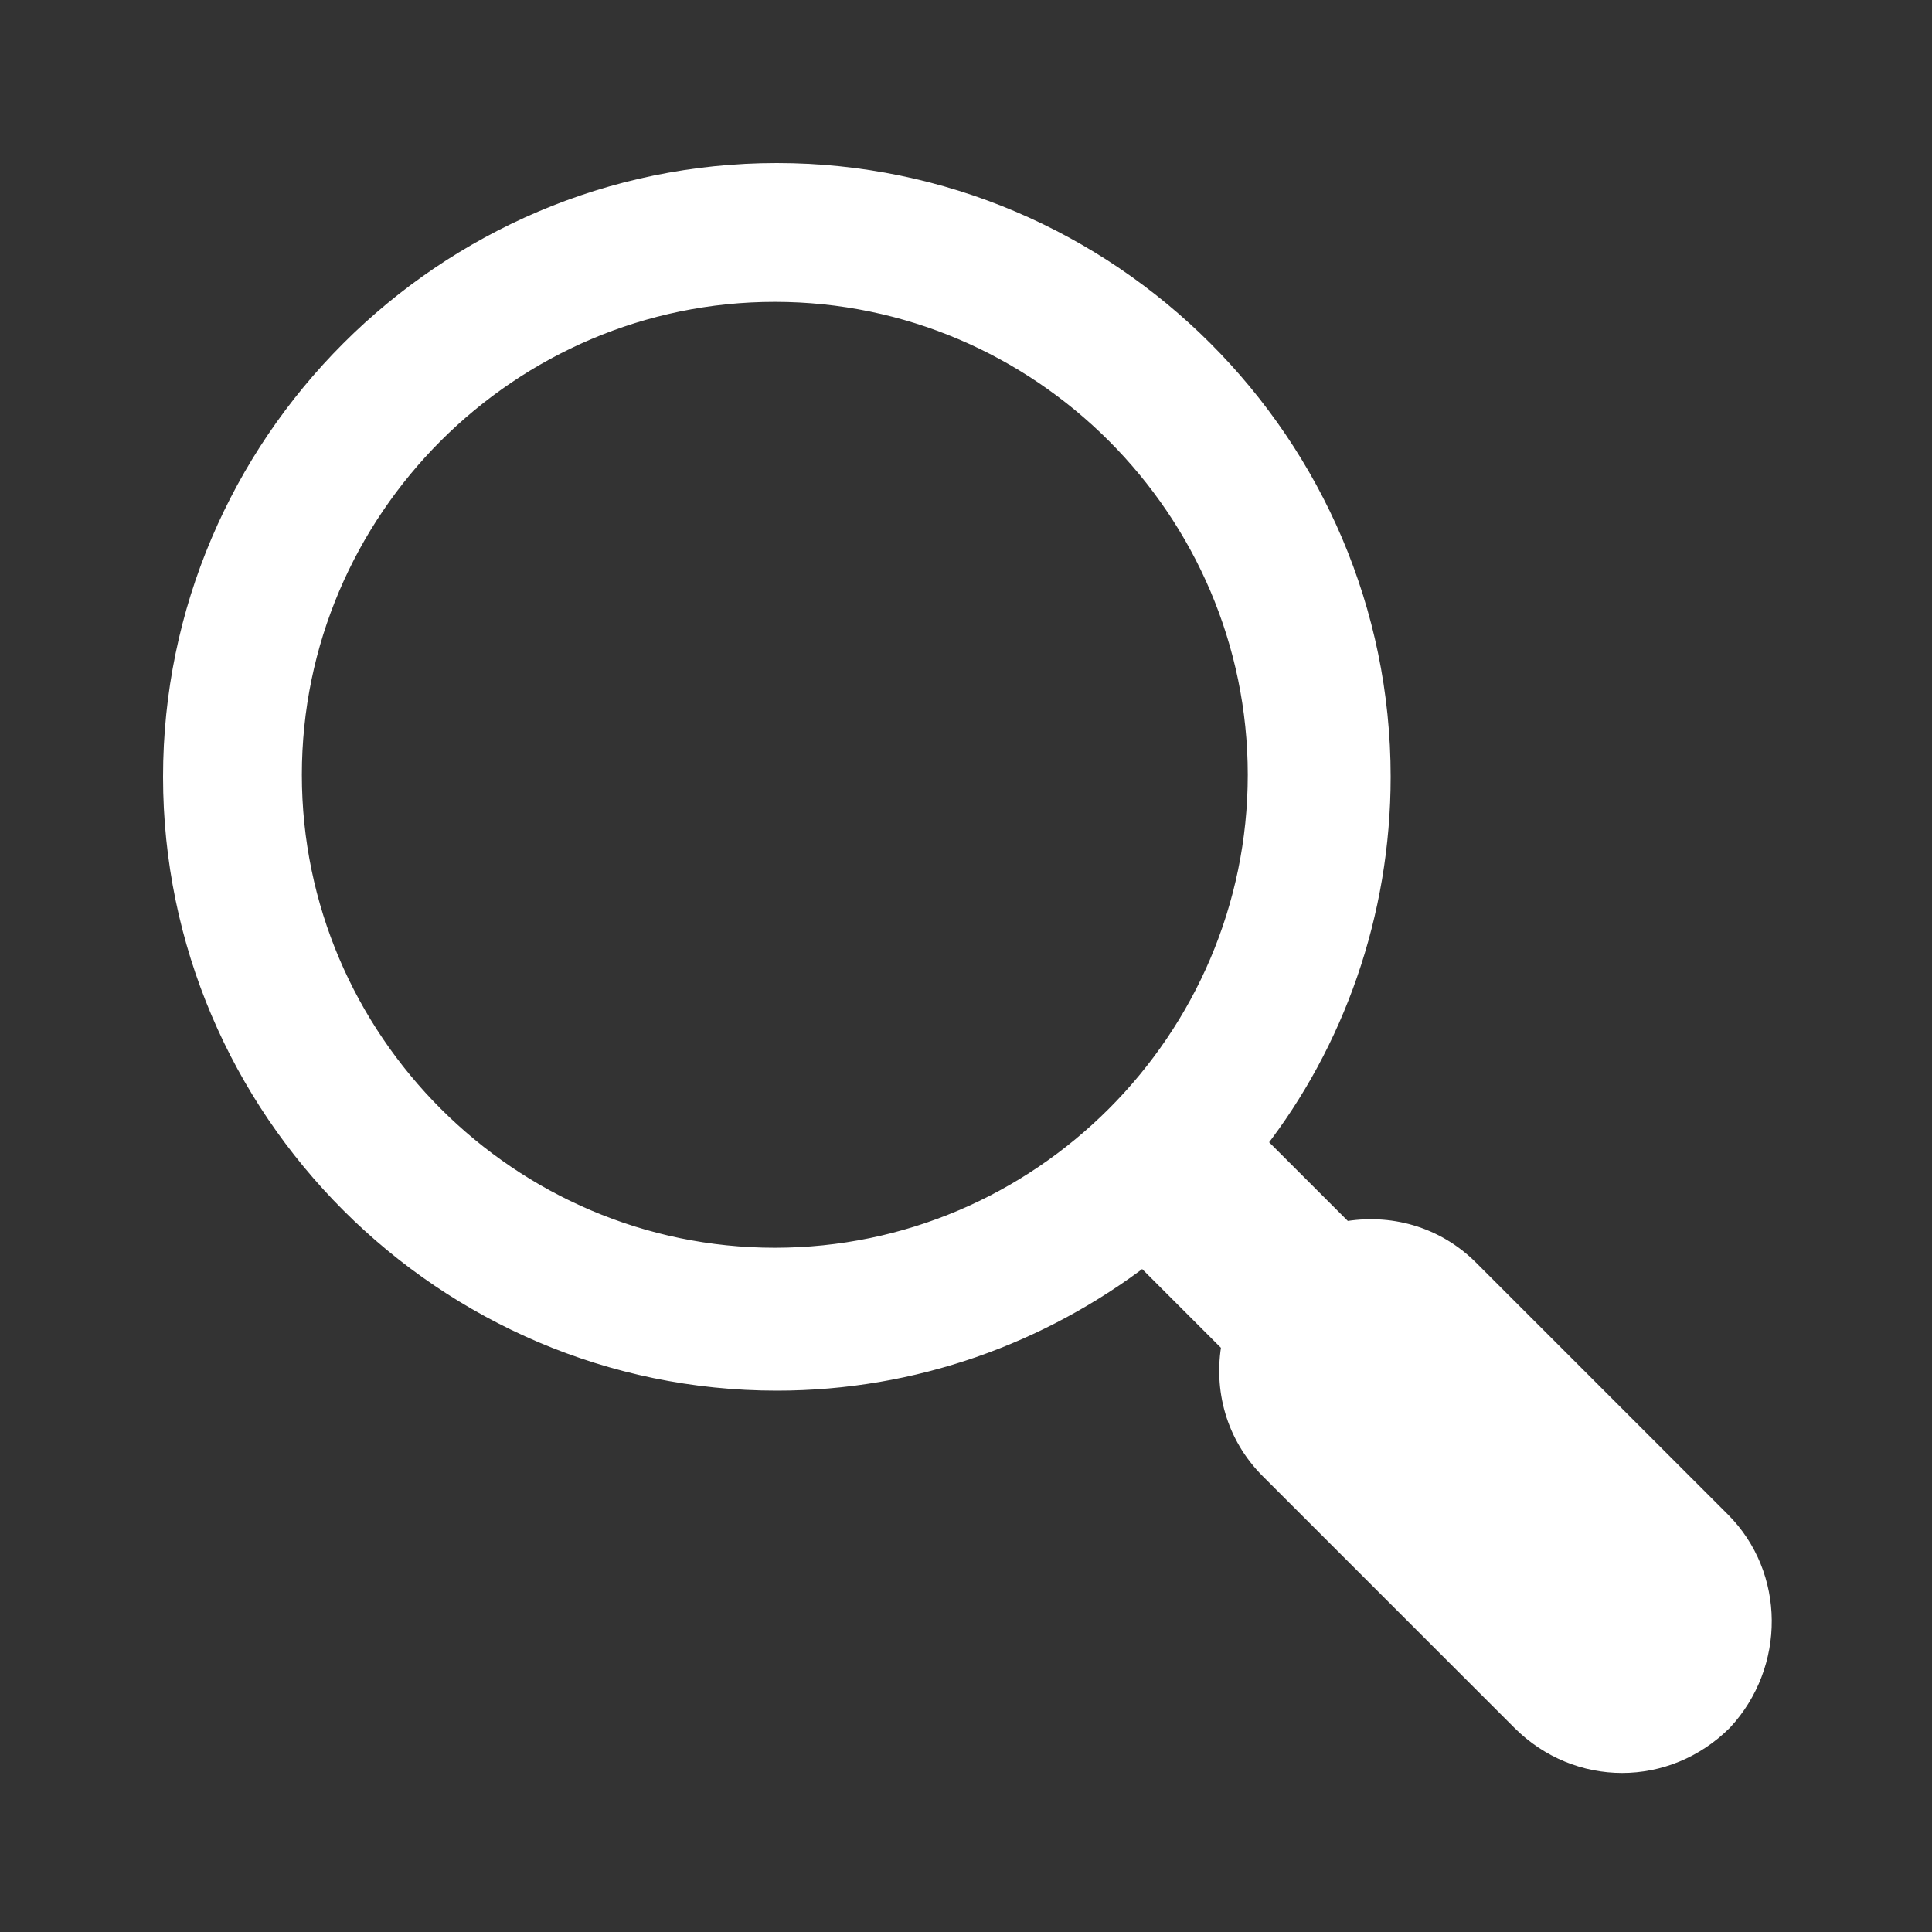 <svg width="25" height="25" xmlns="http://www.w3.org/2000/svg" xmlns:xlink="http://www.w3.org/1999/xlink" xml:space="preserve" overflow="hidden"><rect width="100%" height="100%" fill="#333333" stroke="none"/><defs><clipPath id="clip0"><rect x="0" y="0" width="25" height="25"/></clipPath></defs><g clip-path="url(#clip0)"><path d="M22.266 19.688 19.01 16.432C18.568 15.99 17.969 15.833 17.396 15.938L16.25 14.792C17.266 13.49 17.865 11.823 17.865 10.052 17.865 5.755 14.349 2.24 10.052 2.24 5.755 2.24 2.24 5.755 2.24 10.052 2.24 14.349 5.755 17.865 10.052 17.865 11.823 17.865 13.463 17.266 14.792 16.25L15.938 17.396C15.833 17.969 15.99 18.568 16.432 19.01L19.688 22.266C20.052 22.63 20.521 22.812 20.99 22.812 21.458 22.812 21.927 22.63 22.292 22.266 22.969 21.537 22.969 20.391 22.266 19.688ZM10.026 16.276C6.589 16.276 3.776 13.463 3.776 10.026 3.776 6.589 6.589 3.776 10.026 3.776 13.463 3.776 16.276 6.589 16.276 10.026 16.276 13.463 13.463 16.276 10.026 16.276Z" stroke="#FFFFFF" stroke-width="0.26" fill="#FFFFFF"/></g></svg>
